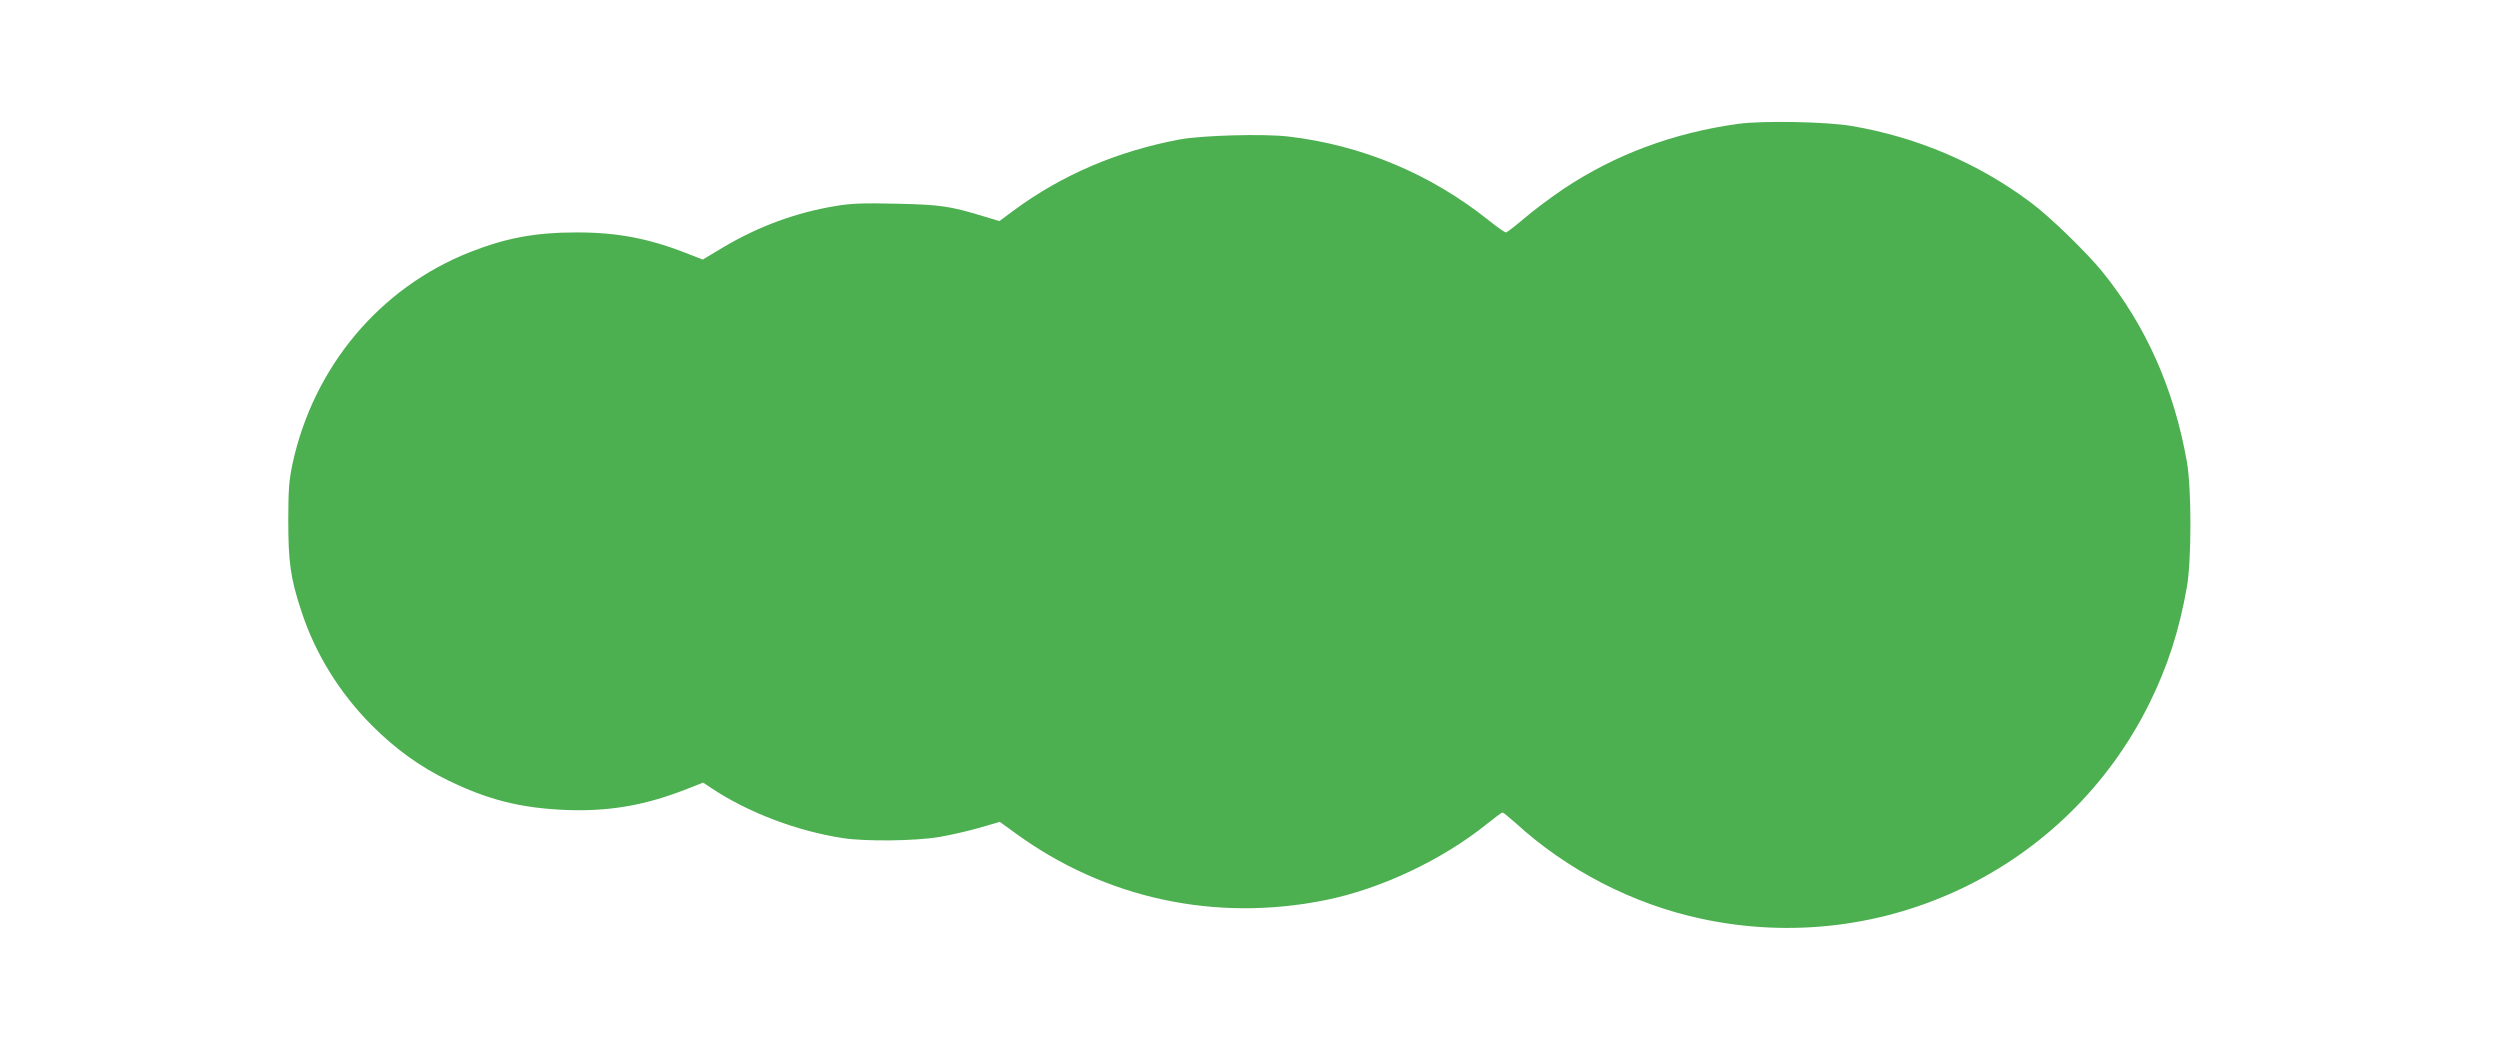 <?xml version="1.0" standalone="no"?>
<!DOCTYPE svg PUBLIC "-//W3C//DTD SVG 20010904//EN"
 "http://www.w3.org/TR/2001/REC-SVG-20010904/DTD/svg10.dtd">
<svg version="1.0" xmlns="http://www.w3.org/2000/svg"
 width="1280pt" height="533pt" viewBox="0 0 1280 533"
 preserveAspectRatio="xMidYMid meet">
<g transform="translate(0,533) scale(0.1,-0.1)"
fill="#4caf50" stroke="none">
<path d="M8900 4696 c-332 -46 -631 -157 -896 -334 -65 -44 -156 -112 -201
-151 -46 -39 -87 -71 -93 -71 -6 0 -45 28 -88 62 -298 238 -649 385 -1026 429
-126 15 -442 6 -556 -15 -319 -60 -602 -181 -849 -363 l-74 -55 -86 26 c-168
51 -217 58 -439 63 -171 4 -233 2 -315 -12 -204 -34 -393 -104 -572 -210
l-107 -64 -72 28 c-198 79 -362 111 -571 111 -215 0 -363 -28 -549 -101 -461
-182 -800 -586 -908 -1082 -18 -85 -22 -134 -22 -292 0 -210 11 -294 65 -458
71 -221 197 -425 364 -592 121 -121 243 -209 390 -281 206 -100 371 -141 600
-151 224 -9 412 24 626 109 l79 31 42 -28 c188 -125 438 -220 673 -256 114
-18 369 -15 490 5 55 9 148 30 207 47 l107 31 83 -60 c458 -333 1020 -454
1582 -341 285 57 602 207 831 392 39 31 73 57 78 57 4 0 33 -24 65 -52 265
-243 602 -417 953 -492 930 -200 1872 252 2293 1101 94 190 153 372 193 598
24 140 24 500 0 640 -66 374 -209 697 -434 975 -80 98 -268 281 -365 353 -270
202 -582 335 -918 392 -128 22 -455 28 -580 11z"/>
</g>
</svg>
